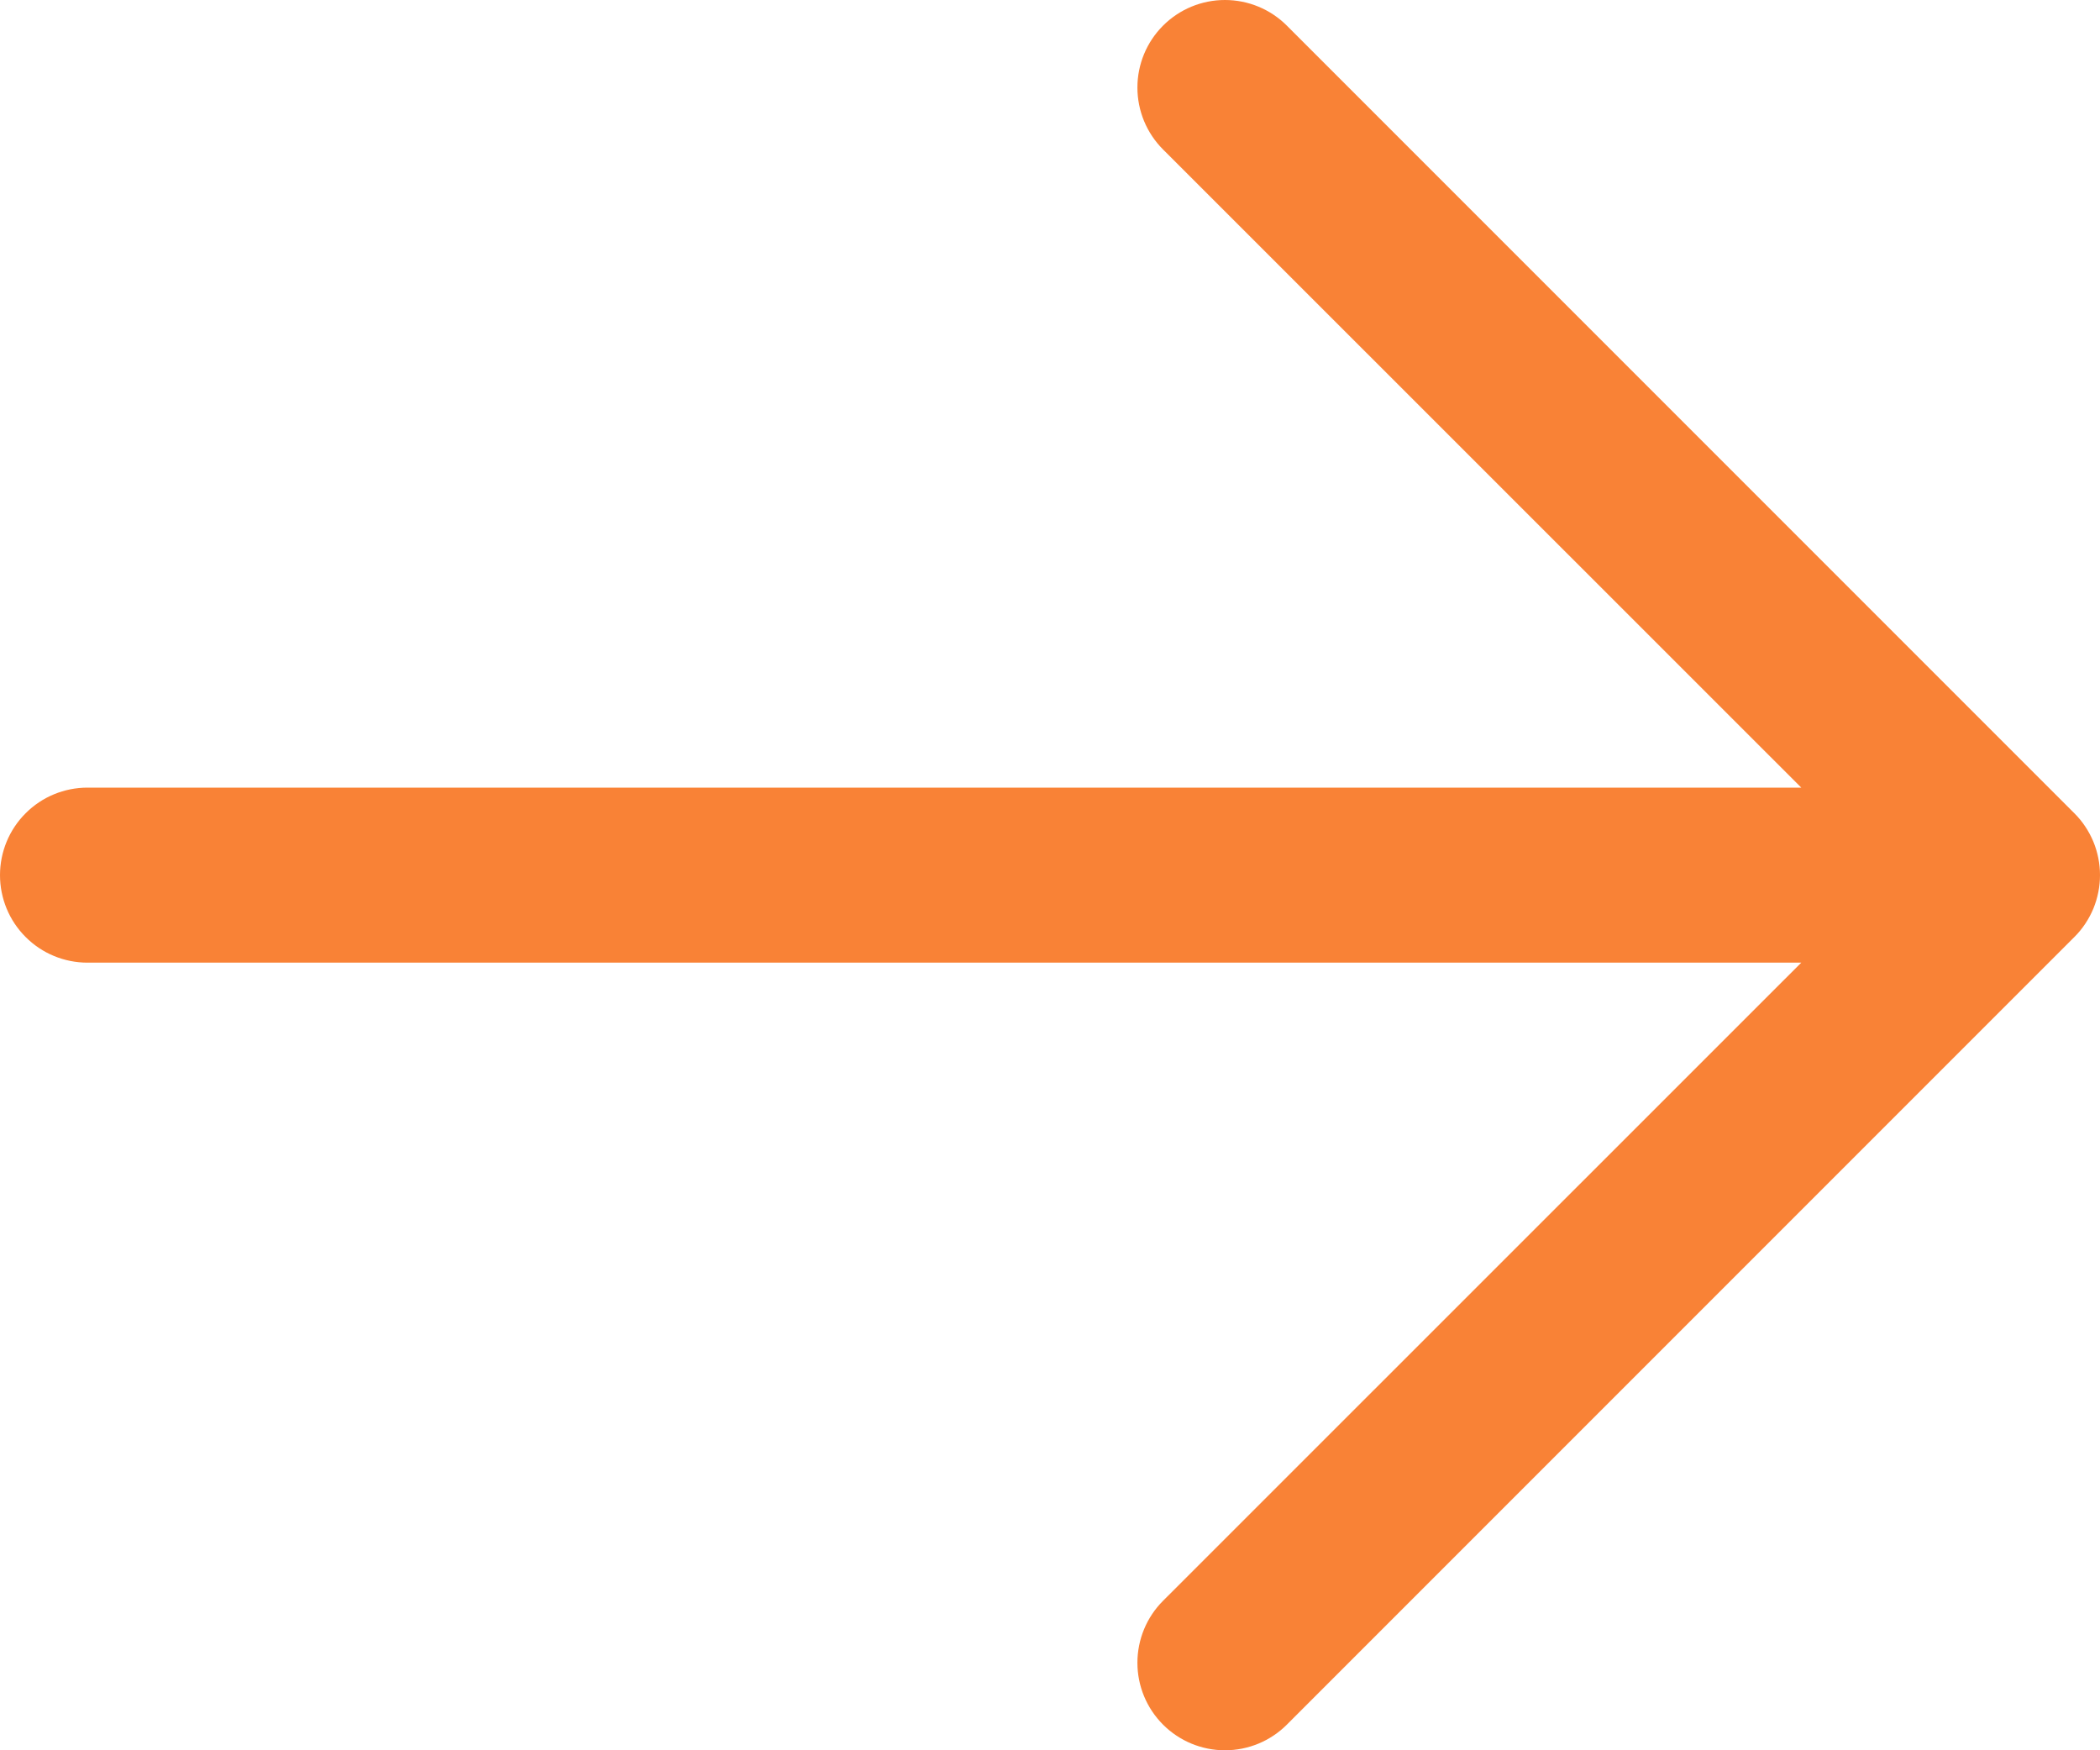 <svg width="24" height="20" viewBox="0 0 24 20" fill="none" xmlns="http://www.w3.org/2000/svg">
<path d="M23.707 10.707L14.707 19.707C14.519 19.895 14.265 20 13.999 20C13.734 20 13.48 19.895 13.292 19.707C13.104 19.519 12.999 19.265 12.999 19C12.999 18.734 13.104 18.48 13.292 18.292L20.586 11H1C0.735 11 0.48 10.895 0.293 10.707C0.105 10.52 0 10.265 0 10C0 9.735 0.105 9.48 0.293 9.293C0.48 9.105 0.735 9 1 9H20.586L13.292 1.708C13.104 1.52 12.999 1.266 12.999 1C12.999 0.735 13.104 0.481 13.292 0.293C13.48 0.105 13.734 0 13.999 0C14.265 0 14.519 0.105 14.707 0.293L23.707 9.293C23.8 9.385 23.873 9.496 23.924 9.617C23.974 9.738 24 9.869 24 10C24 10.131 23.974 10.261 23.924 10.383C23.873 10.504 23.8 10.615 23.707 10.707Z" fill="#F98236"/>
</svg>
